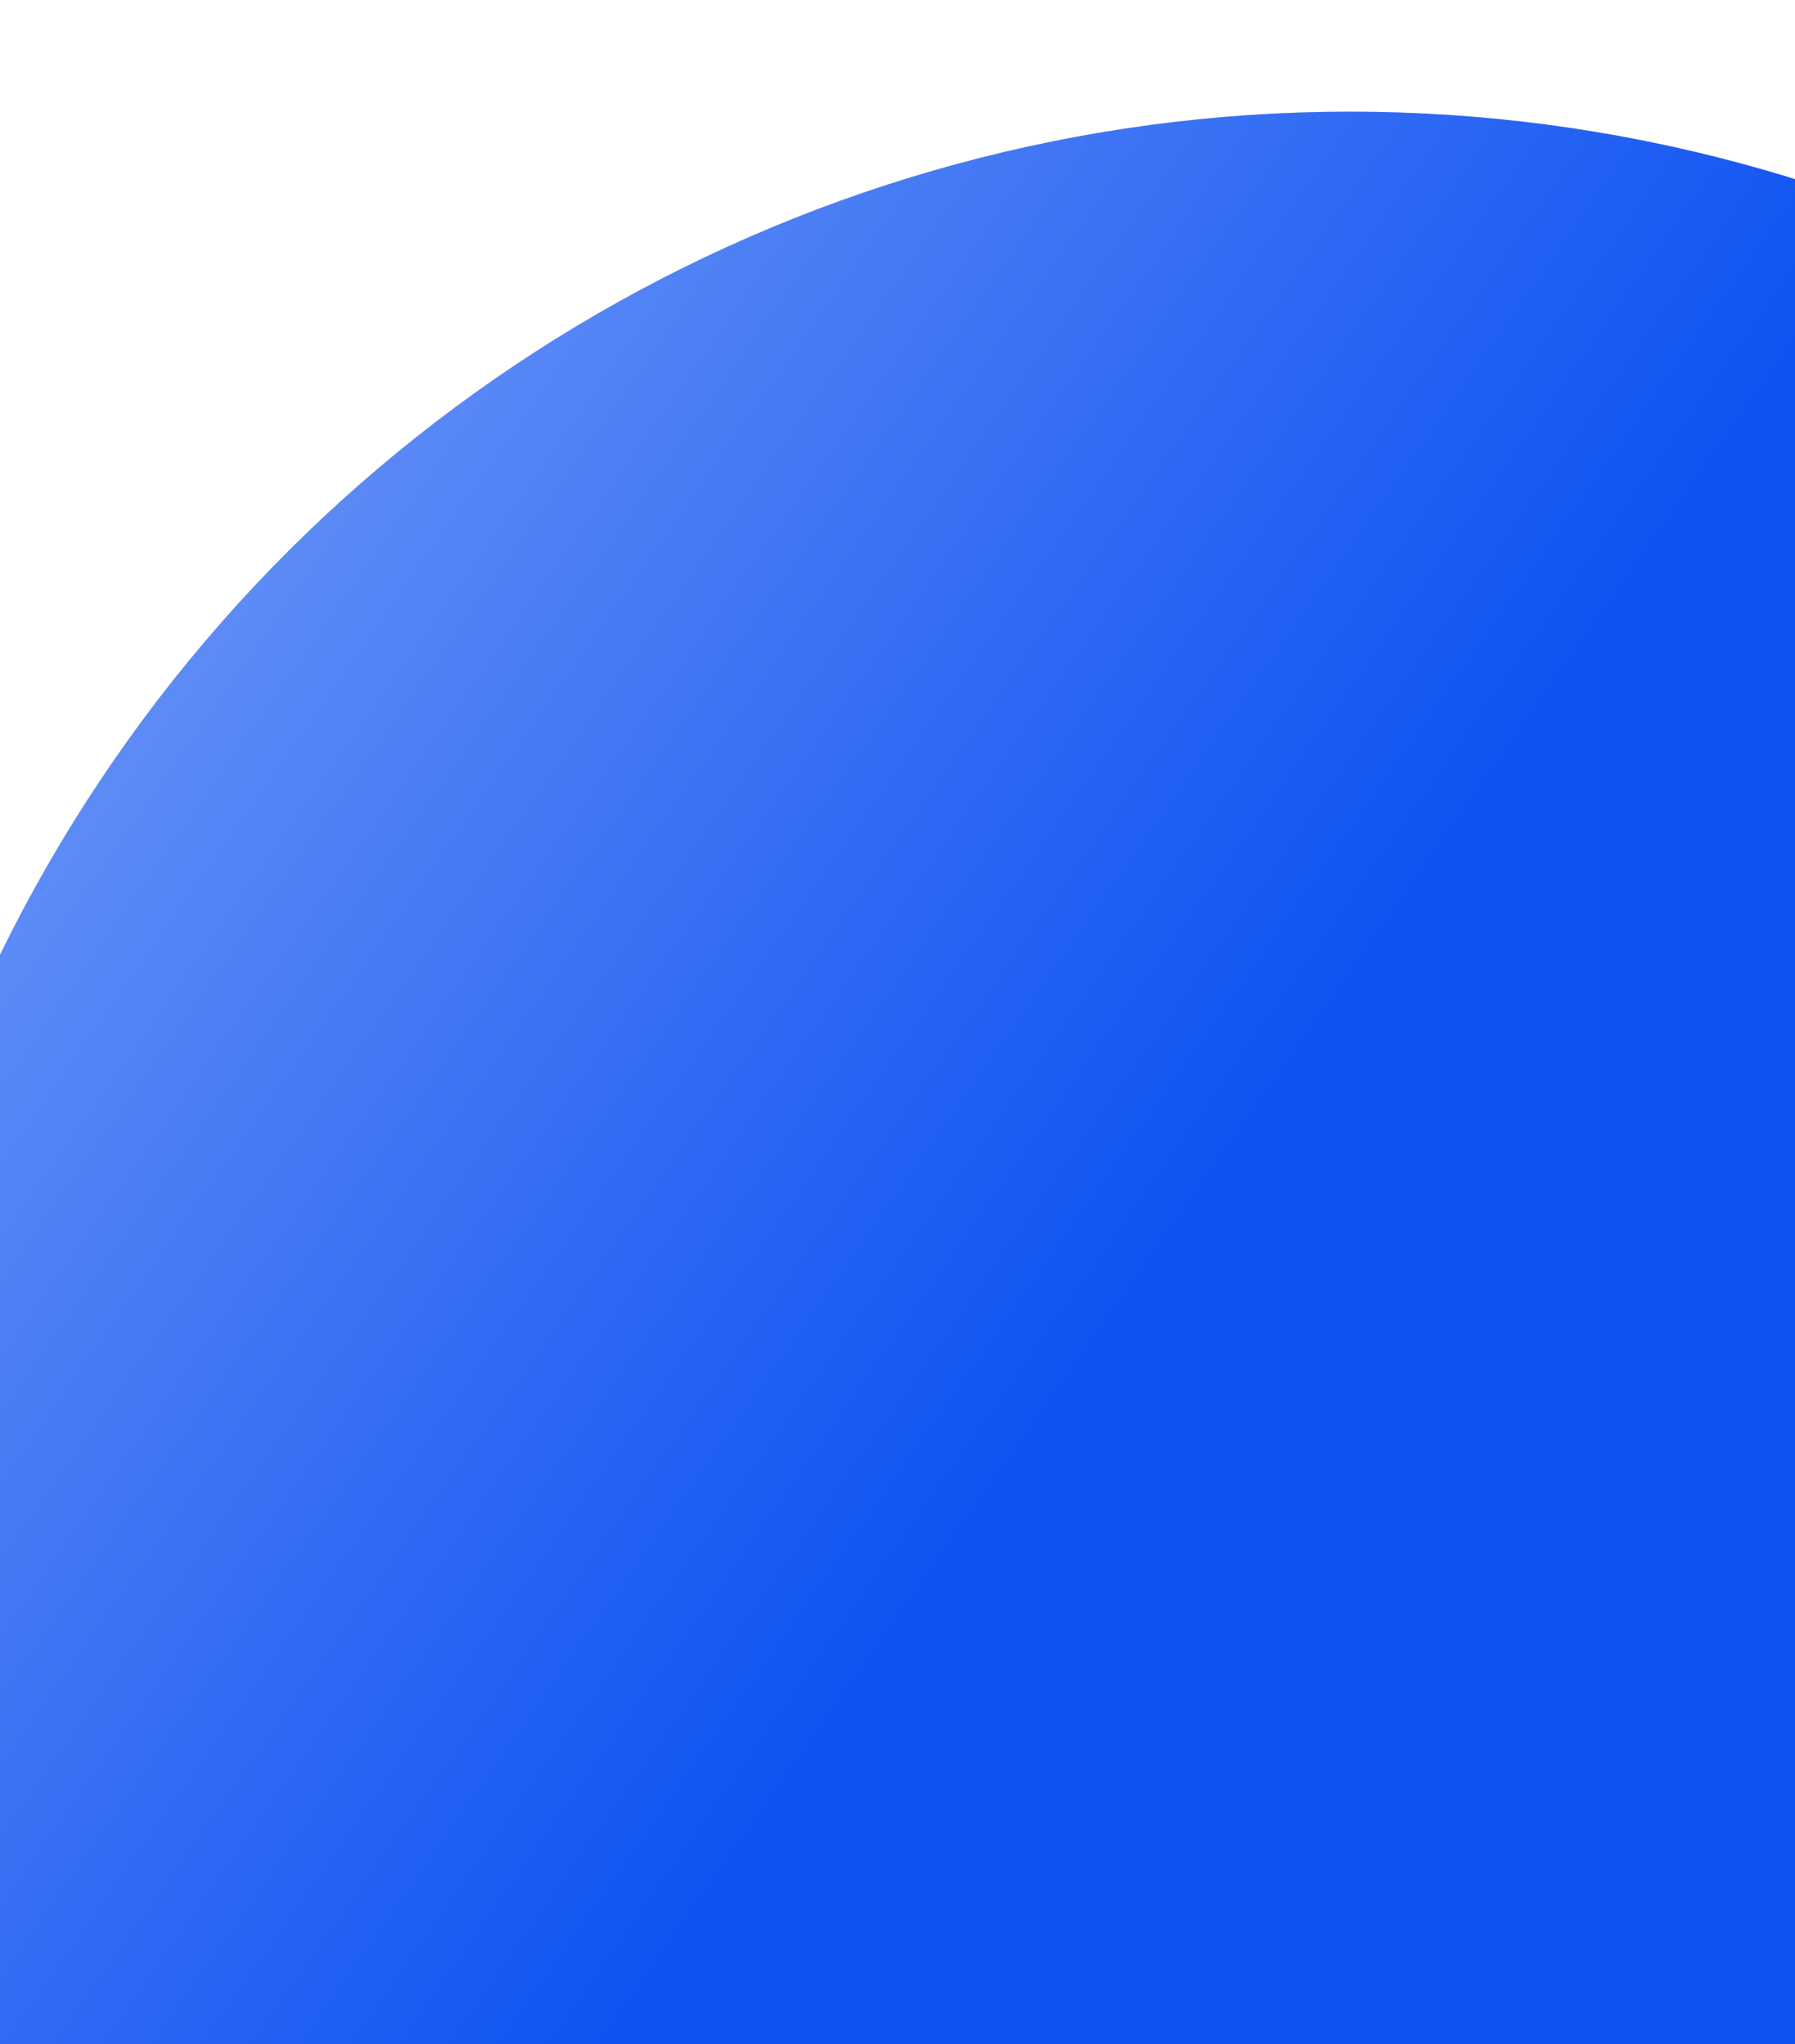 <?xml version="1.0" encoding="UTF-8"?> <svg xmlns="http://www.w3.org/2000/svg" width="326" height="371" viewBox="0 0 326 371" fill="none"> <g style="mix-blend-mode:lighten" filter="url(#filter0_f_2596_16)"> <circle cx="245.158" cy="293.158" r="272.89" transform="rotate(-90.056 245.158 293.158)" fill="#D9D9D9"></circle> <circle cx="245.158" cy="293.158" r="272.89" transform="rotate(-90.056 245.158 293.158)" fill="url(#paint0_linear_2596_16)"></circle> </g> <defs> <filter id="filter0_f_2596_16" x="-47.931" y="0.069" width="586.179" height="586.179" filterUnits="userSpaceOnUse" color-interpolation-filters="sRGB"> <feFlood flood-opacity="0" result="BackgroundImageFix"></feFlood> <feBlend mode="normal" in="SourceGraphic" in2="BackgroundImageFix" result="shape"></feBlend> <feGaussianBlur stdDeviation="10.1" result="effect1_foregroundBlur_2596_16"></feGaussianBlur> </filter> <linearGradient id="paint0_linear_2596_16" x1="592.754" y1="-316.866" x2="74.322" y2="420.294" gradientUnits="userSpaceOnUse"> <stop stop-color="white"></stop> <stop offset="0.702" stop-color="#0F53F2"></stop> </linearGradient> </defs> </svg> 